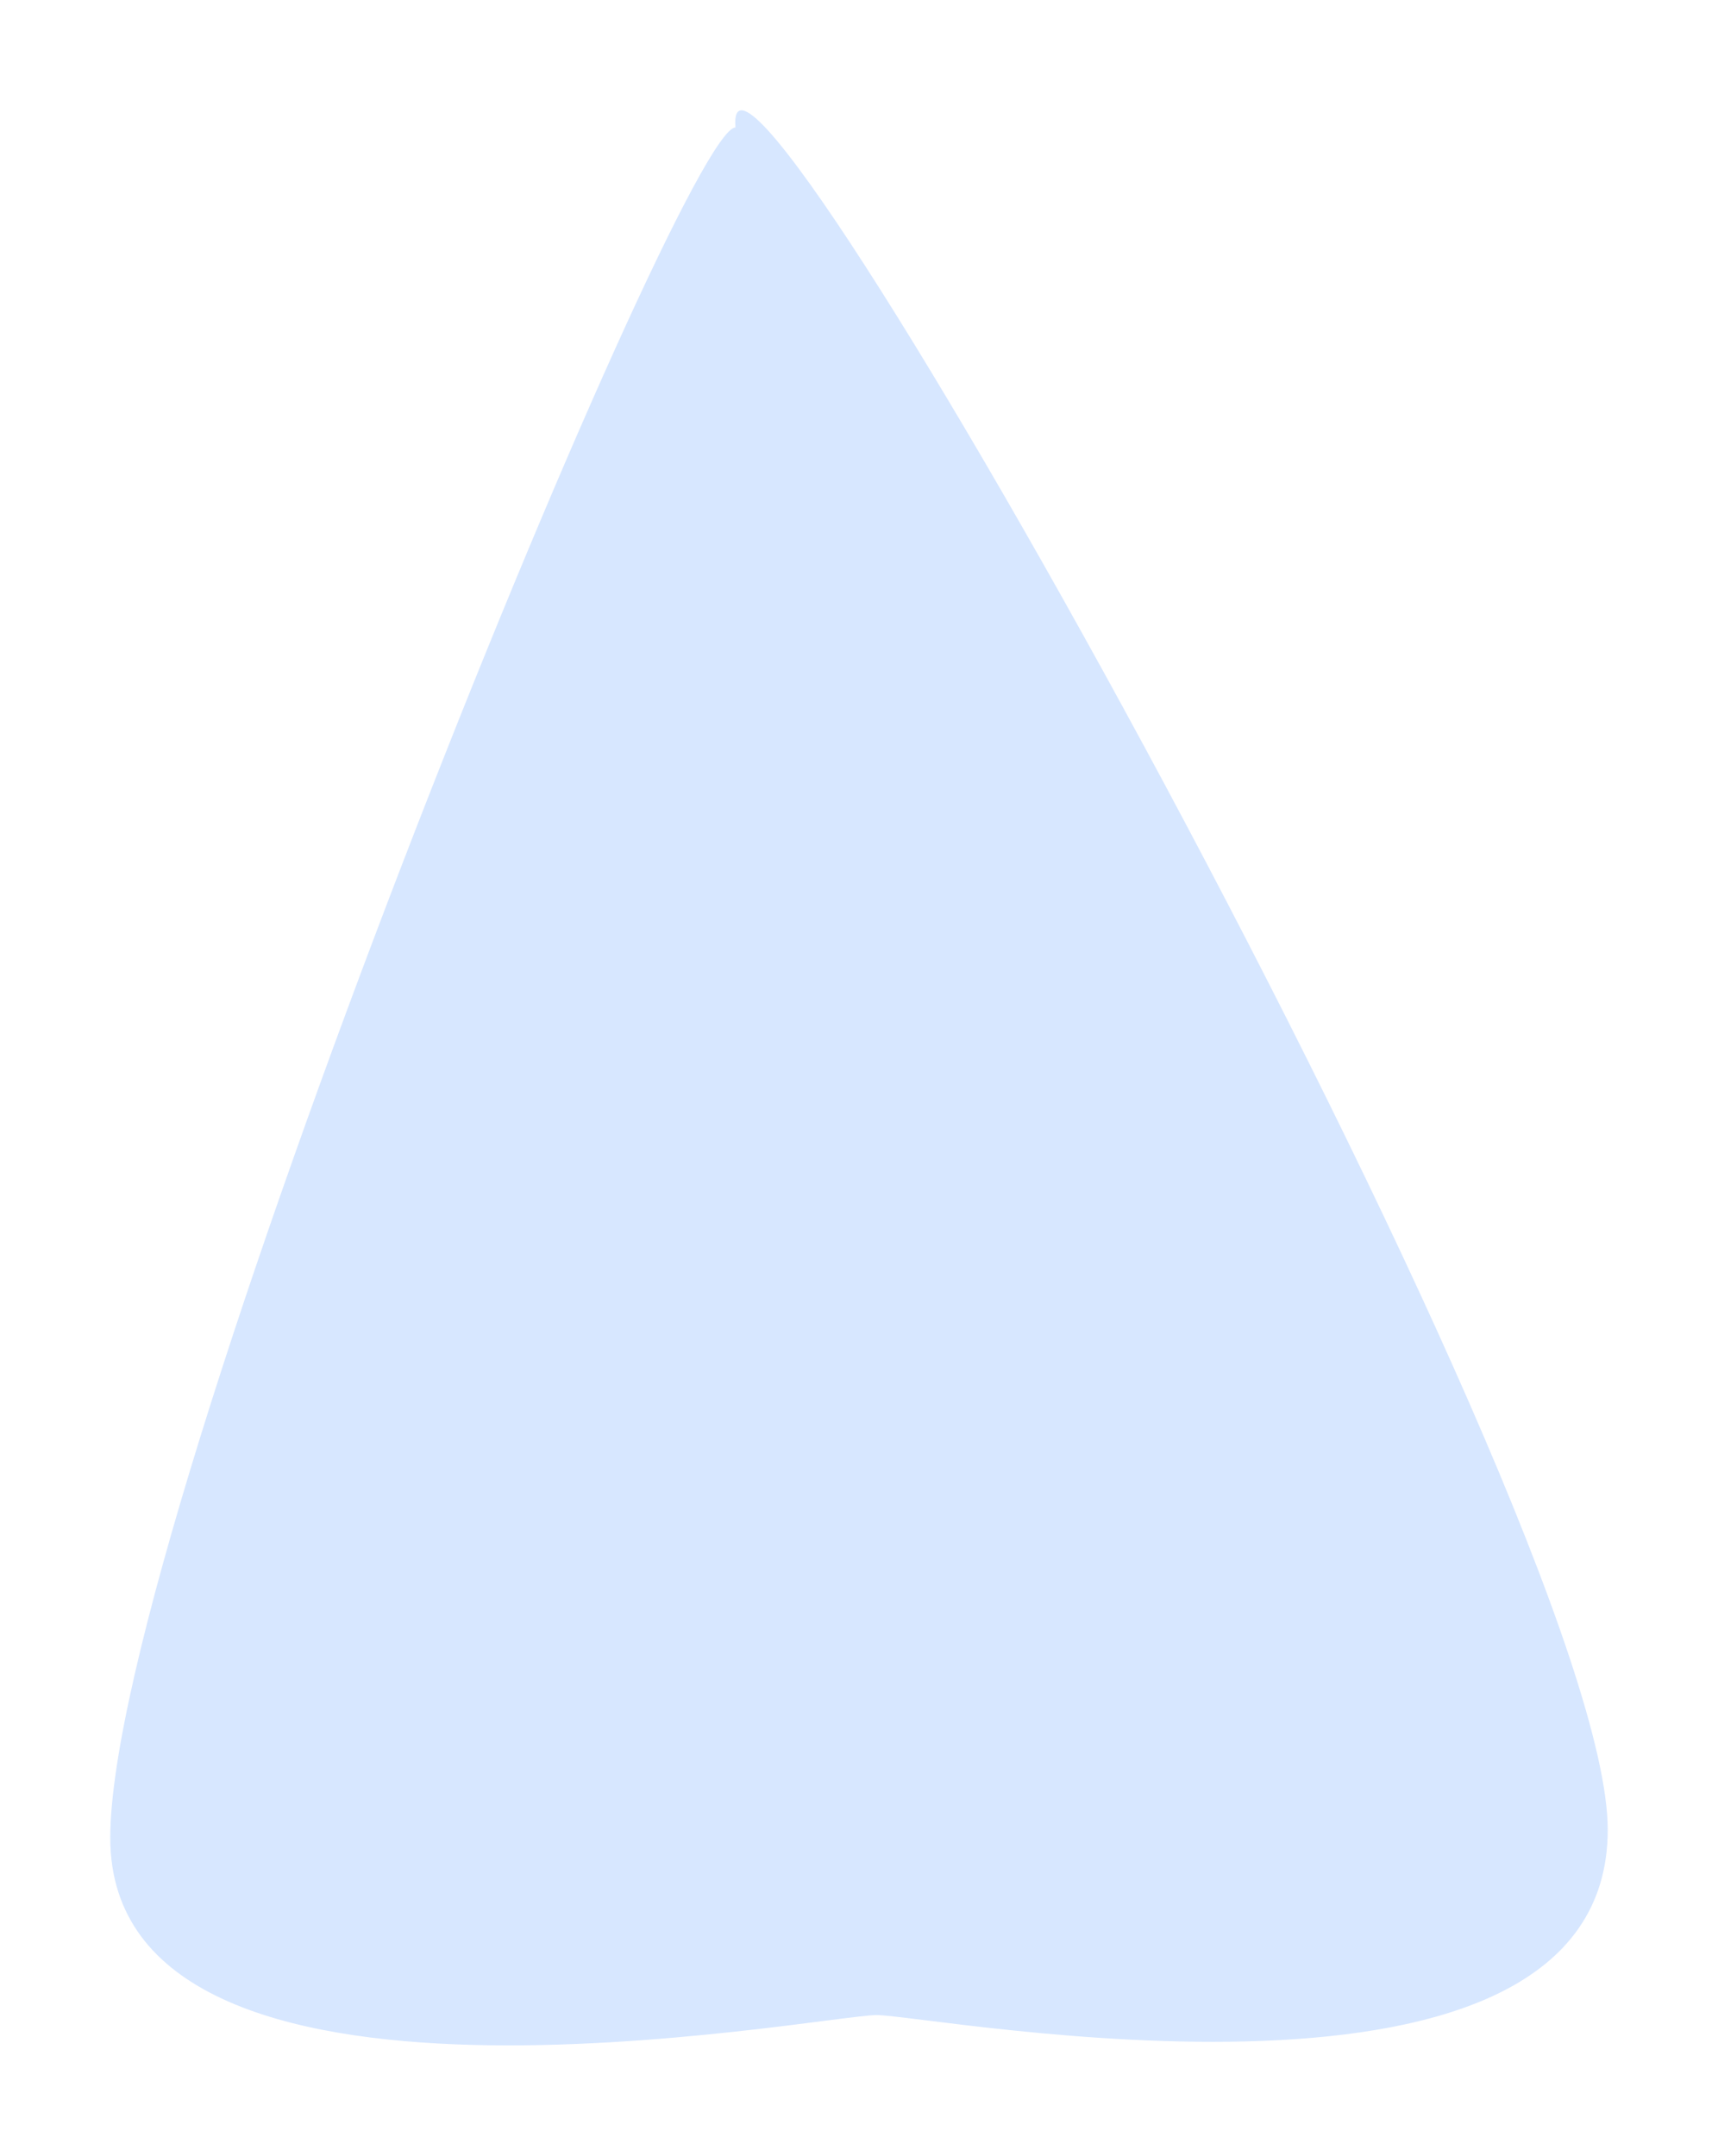 <?xml version="1.0" encoding="UTF-8" standalone="no"?>
<svg
   width="413.022"
   height="518.022"
   viewBox="0 0 413.022 518.022"
   fill="none"
   version="1.1"
   id="svg20"
   sodipodi:docname="top_highlight_mobile.svg"
   inkscape:export-filename="top_highlight_mobile2.svg"
   inkscape:export-xdpi="96"
   inkscape:export-ydpi="96"
   xmlns:inkscape="http://www.inkscape.org/namespaces/inkscape"
   xmlns:sodipodi="http://sodipodi.sourceforge.net/DTD/sodipodi-0.dtd"
   xmlns="http://www.w3.org/2000/svg"
   xmlns:svg="http://www.w3.org/2000/svg">
  <sodipodi:namedview
     id="namedview22"
     pagecolor="#ffffff"
     bordercolor="#000000"
     borderopacity="0.25"
     inkscape:showpageshadow="2"
     inkscape:pageopacity="0.0"
     inkscape:pagecheckerboard="0"
     inkscape:deskcolor="#d1d1d1"
     showgrid="false" />
  <g
     opacity="0.7"
     filter="url(#filter0_f_1_783)"
     id="g4"
     style="opacity:0.447;fill:#2a7fff;fill-opacity:0.423;filter:url(#filter0_f_1_783)"
     transform="translate(-0.489,-0.489)">
    <path
       d="m 387,440.178 c 0,75.925 -162.503,44.541 -175.779,44.541 C 197.945,484.719 27,518.04 27,442.116 27,366.191 164.032,31.13 177.308,31.13 173.269,-16.643 387,364.254 387,440.178 Z"
       fill="url(#paint0_linear_1_783)"
       fill-opacity="0.8"
       id="path2"
       style="fill:#2a7fff;fill-opacity:0.423" />
  </g>
  <defs
     id="defs18">
    <filter
       id="filter0_f_1_783"
       x="0.489"
       y="0.489"
       width="413.022"
       height="518.022"
       filterUnits="userSpaceOnUse"
       color-interpolation-filters="sRGB">
      <feFlood
         flood-opacity="0"
         result="BackgroundImageFix"
         id="feFlood6" />
      <feBlend
         mode="normal"
         in="SourceGraphic"
         in2="BackgroundImageFix"
         result="shape"
         id="feBlend8" />
      <feGaussianBlur
         stdDeviation="12.553"
         result="effect1_foregroundBlur_1_783"
         id="feGaussianBlur10" />
    </filter>
  </defs>
</svg>

